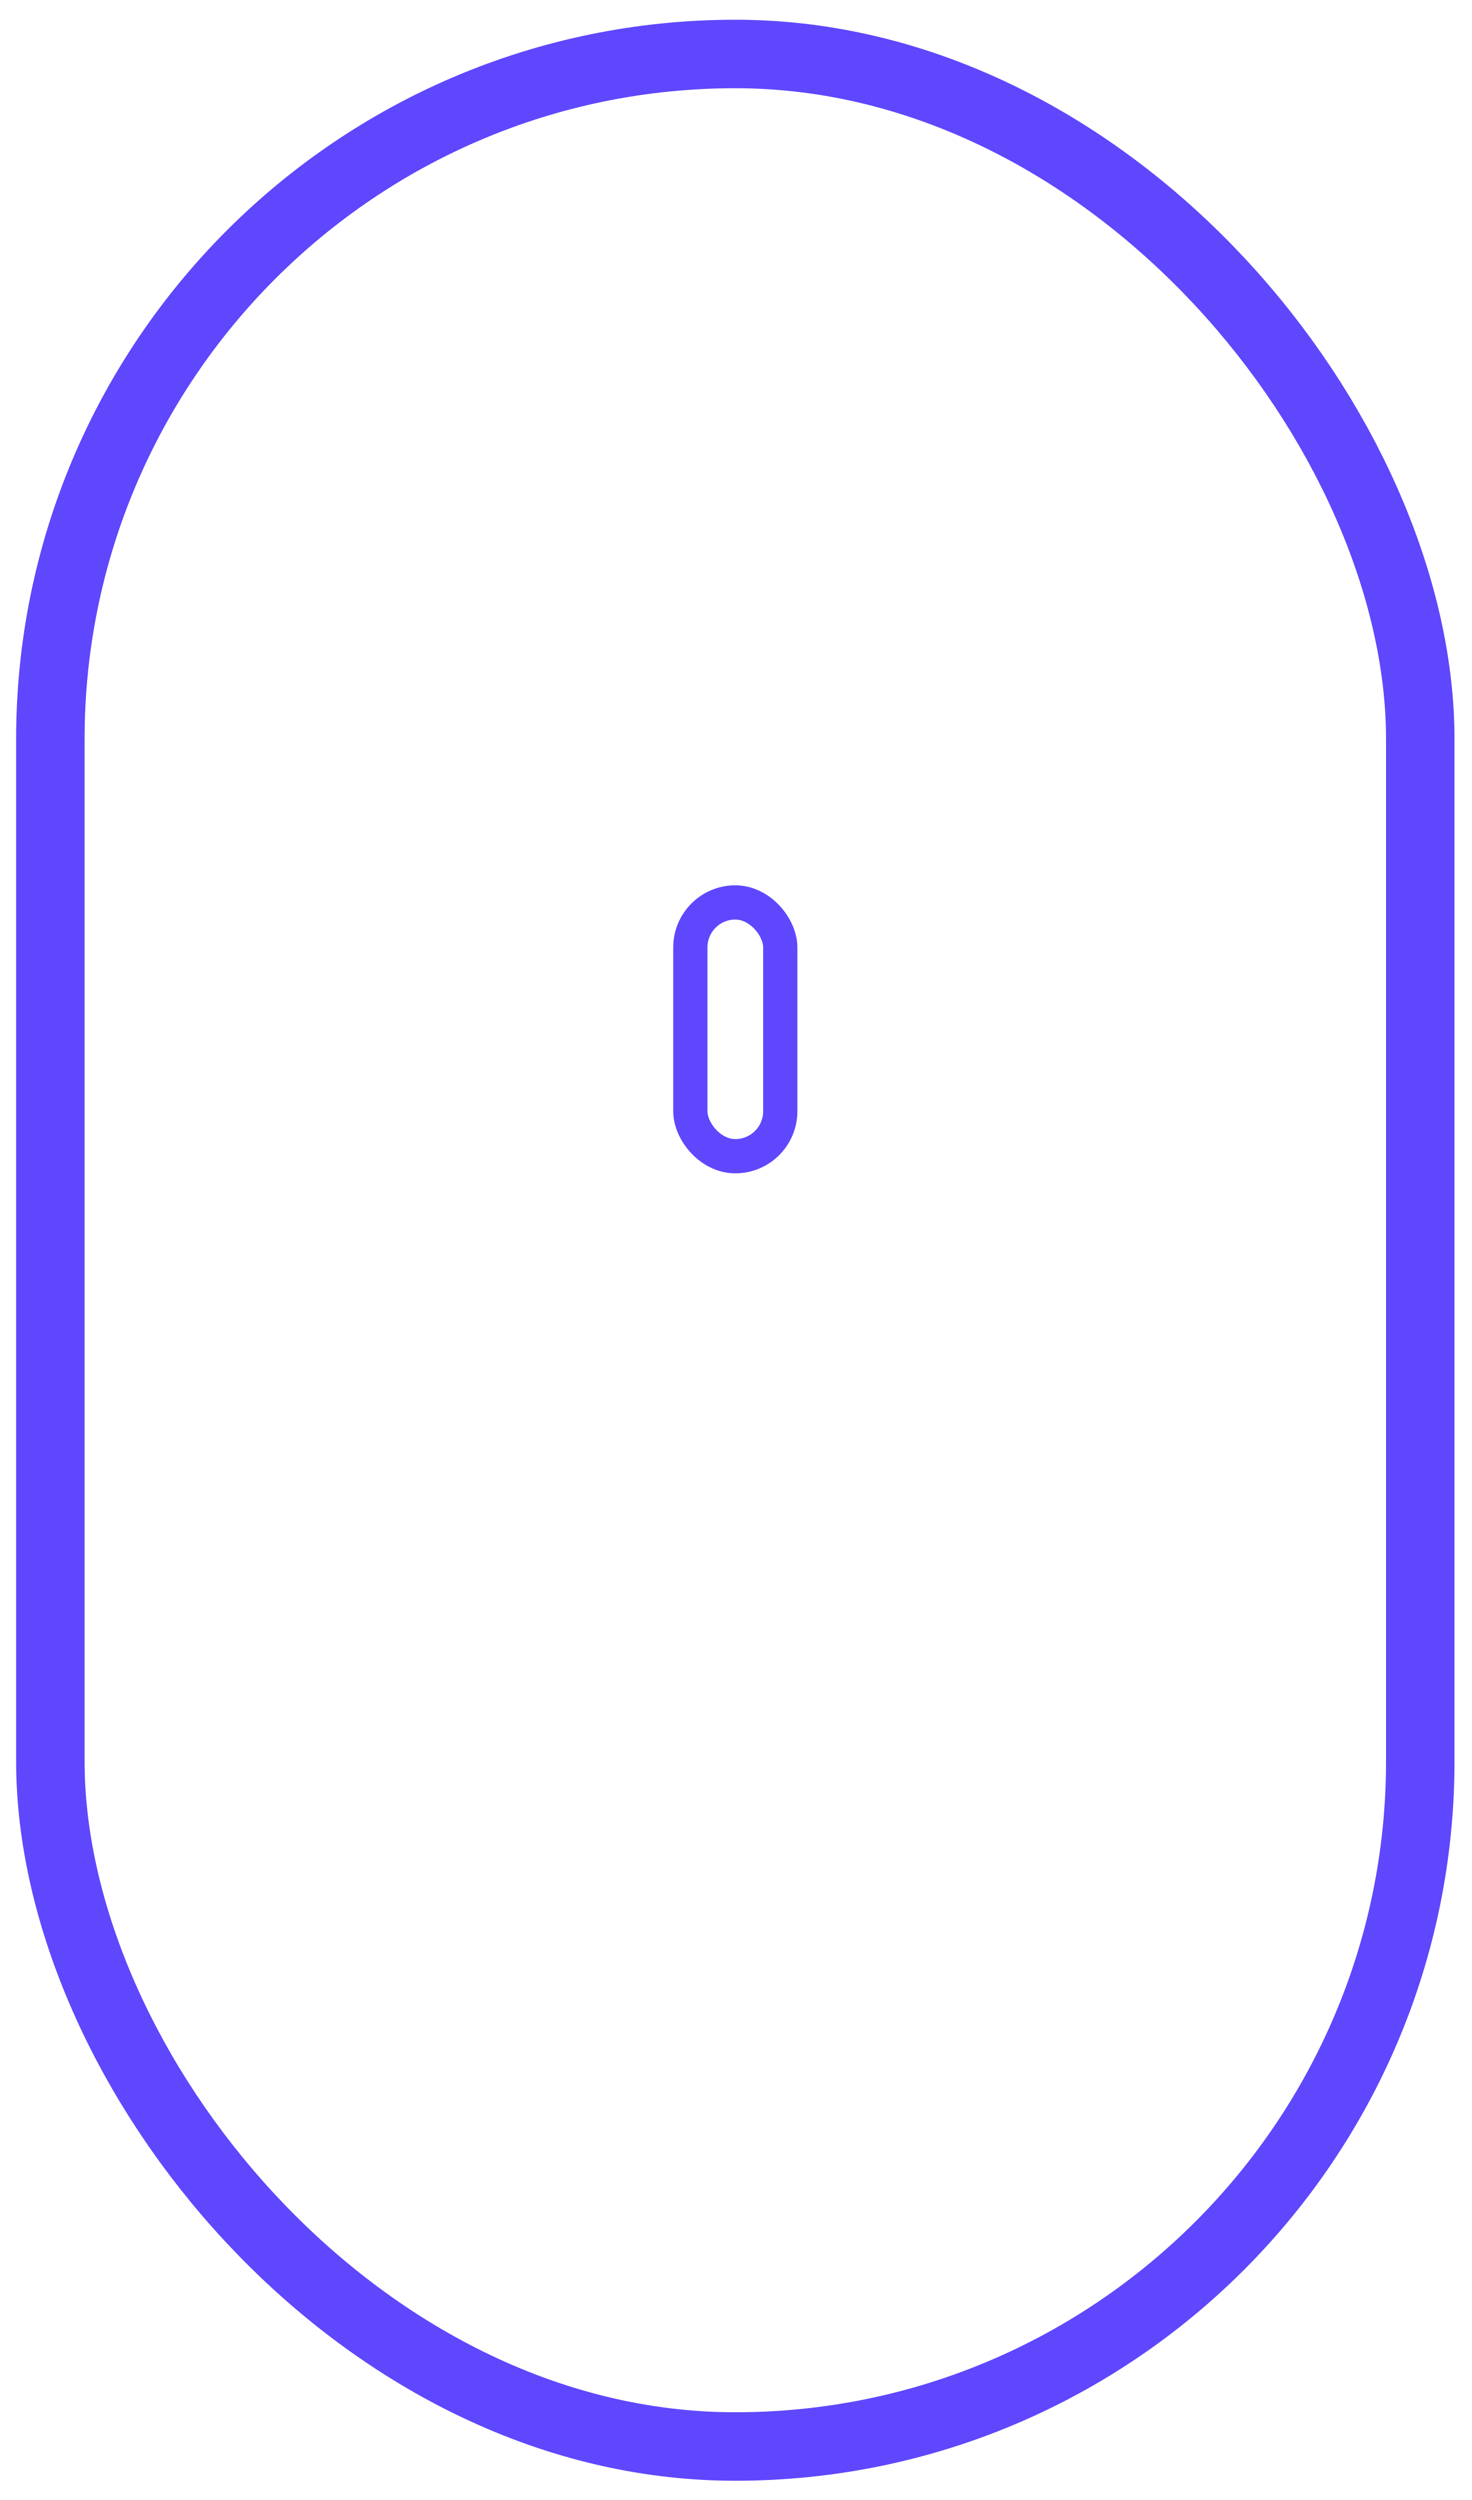 <svg xmlns="http://www.w3.org/2000/svg" width="43" height="73" viewBox="0 0 43 73" transform-origin="38.5px 38.5px" style="opacity: 1; visibility: visible; display: block;" display="block" data-level="162" tenwebX_tlevel="9" xmlns:xlink="http://www.w3.org/1999/xlink"><g id="mouse" data-level="163" style="opacity: 1; visibility: visible; display: inline;"><rect id="mouse_2" x="1.471" y="1.576" width="40.018" height="69.859" rx="20.009" stroke="#5E47FD" stroke-width="2" data-level="164" style="opacity:1;stroke-width:2px;stroke-linecap:butt;stroke-linejoin:miter;stroke:rgb(94, 71, 253);transform-origin:0px 0px;display:inline;" fill="rgba(54, 54, 54, 0)"></rect><rect id="scroll-wheel" x="20.166" y="18.643" width="2.627" height="7.41" rx="1.314" stroke="#5E47FD" data-level="165" style="opacity:1;stroke-width:1px;stroke-linecap:butt;stroke-linejoin:miter;stroke:rgb(94, 71, 253);transform:matrix(1, 0, 0, 1, 0, 7.707);transform-origin:21.5px 36.5px;display:inline;" fill="rgba(54, 54, 54, 0)"></rect></g></svg>